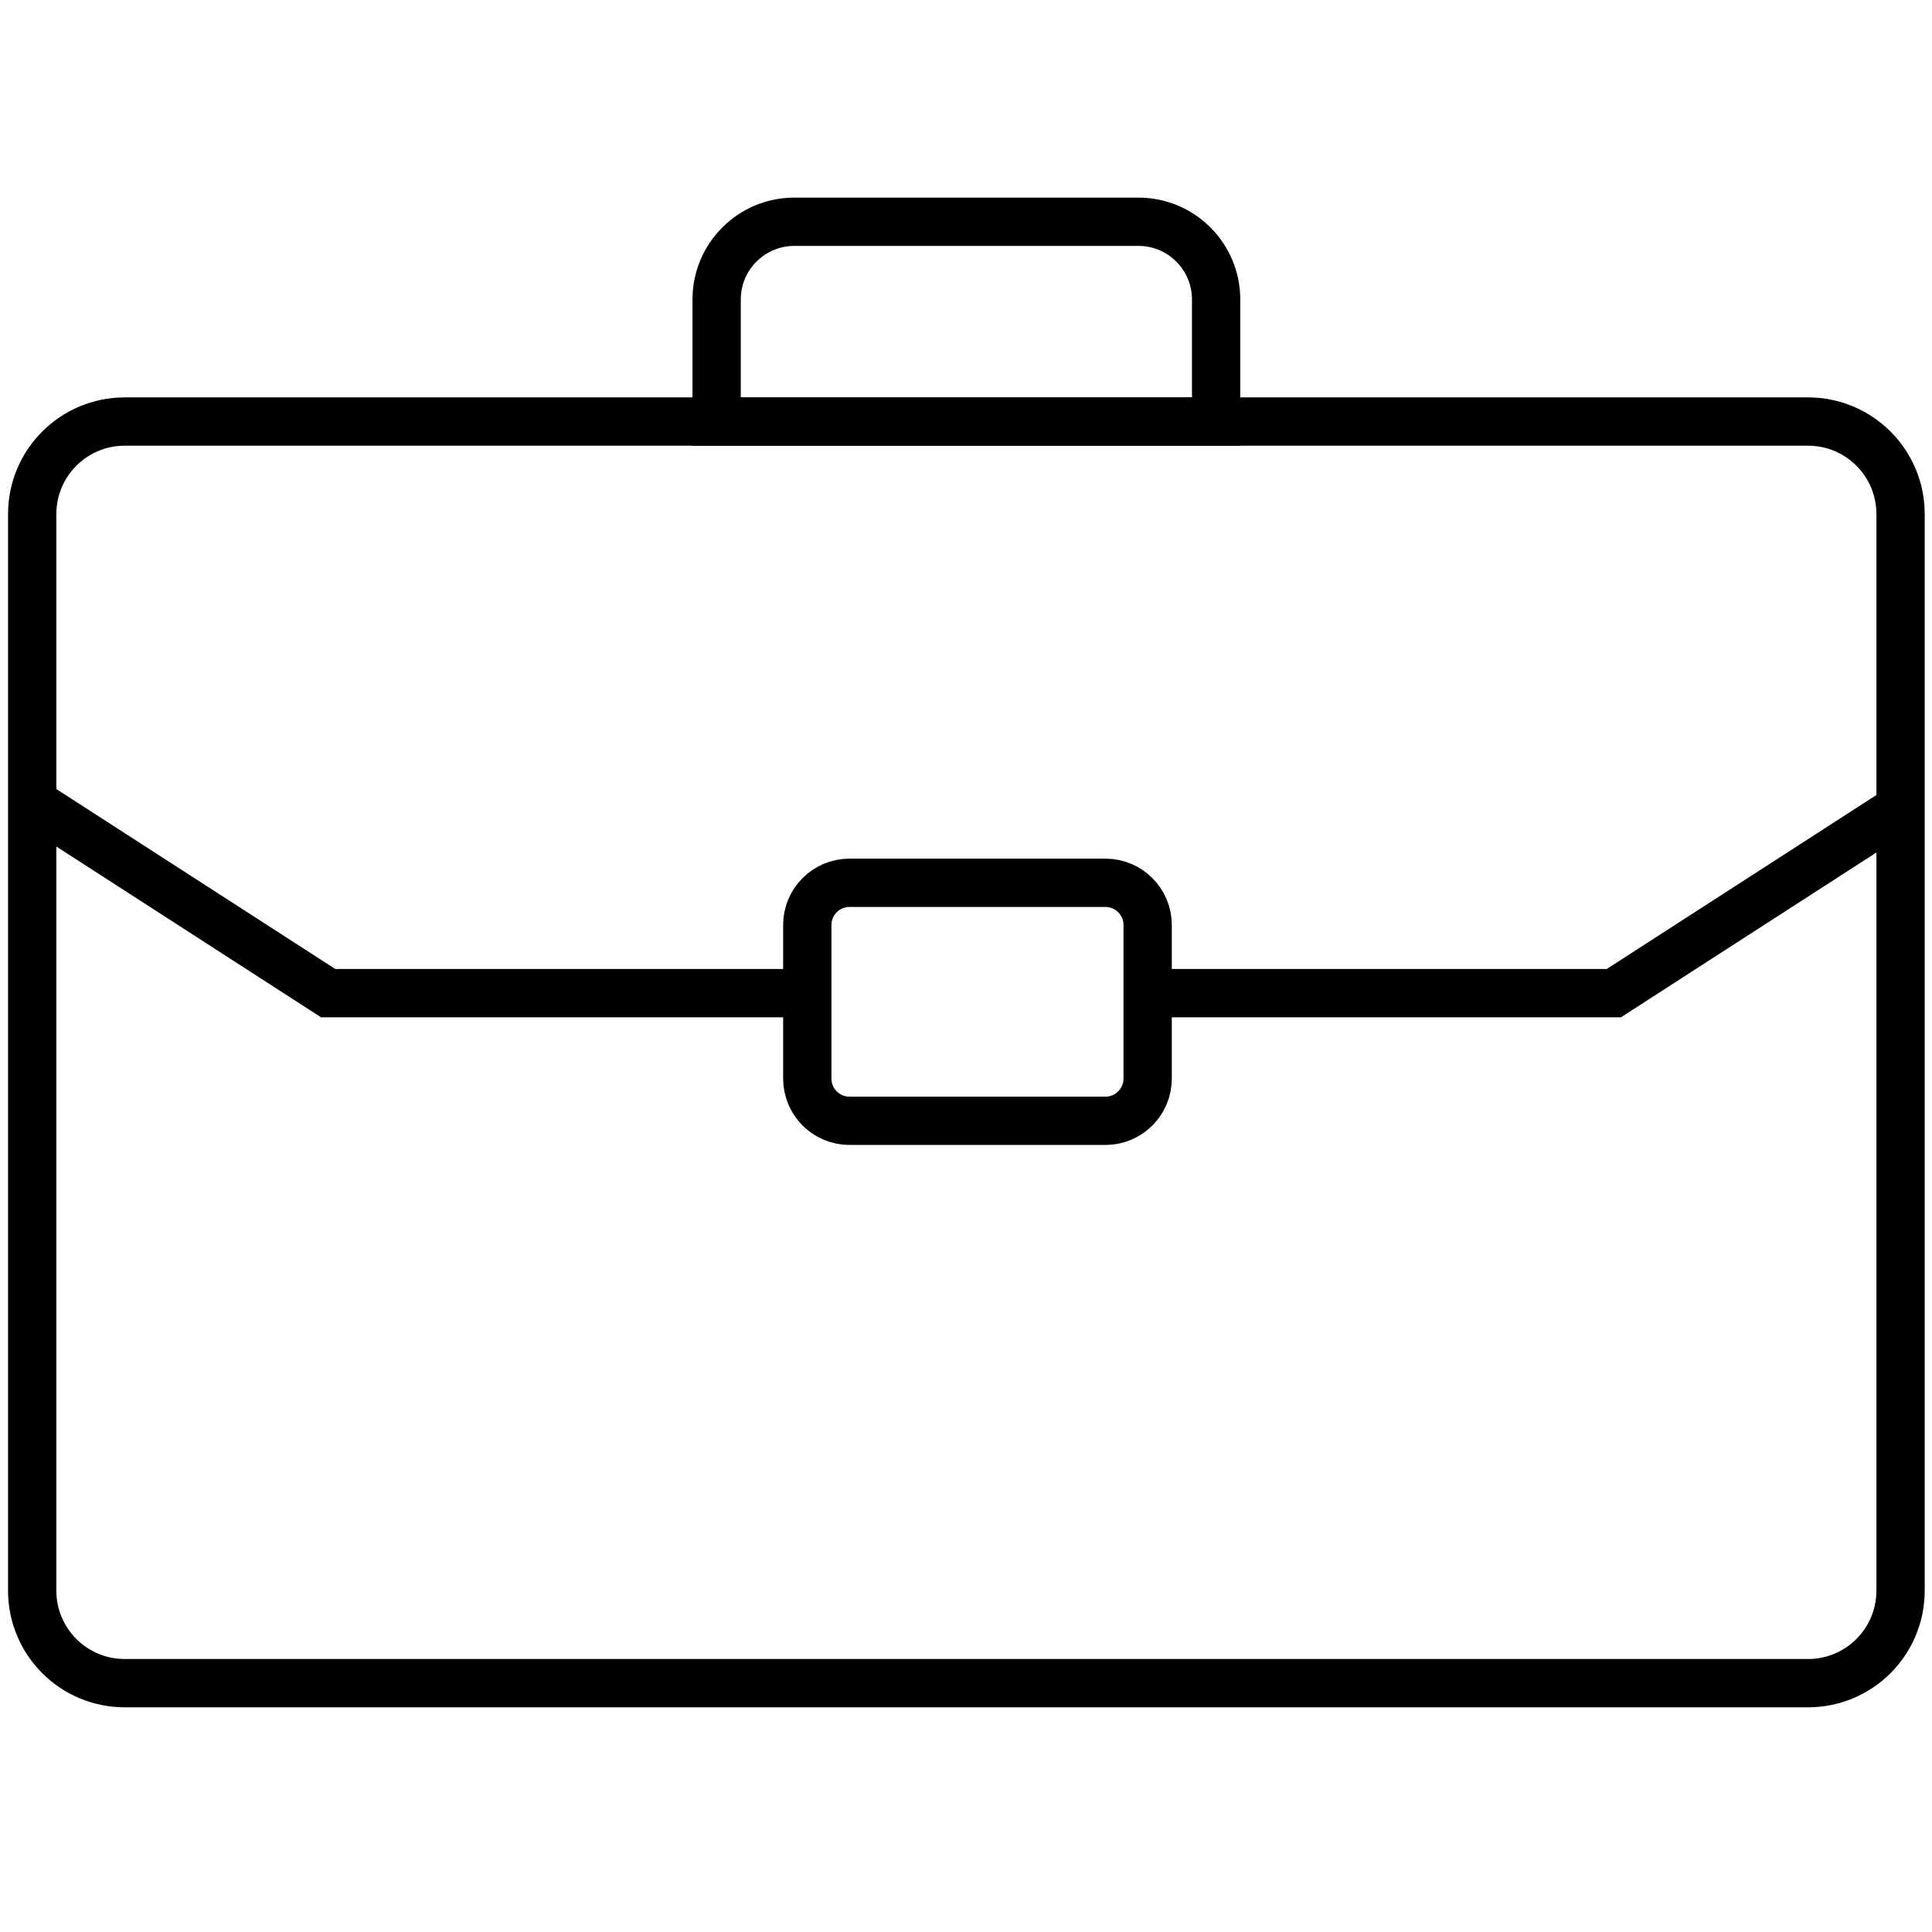 <?xml version="1.0" encoding="utf-8"?>
<!-- Generator: Adobe Illustrator 17.0.0, SVG Export Plug-In . SVG Version: 6.00 Build 0)  -->
<!DOCTYPE svg PUBLIC "-//W3C//DTD SVG 1.1//EN" "http://www.w3.org/Graphics/SVG/1.1/DTD/svg11.dtd">
<svg version="1.1" id="Layer_1" xmlns="http://www.w3.org/2000/svg" xmlns:xlink="http://www.w3.org/1999/xlink" x="0px" y="0px"
	 width="120px" height="120px" viewBox="0 0 120 120" enable-background="new 0 0 120 120" xml:space="preserve">
<path fill="none" stroke="#000000" stroke-width="3" stroke-miterlimit="10" d="M112.302,104.544H7.745
	c-3.173,0-5.745-2.572-5.745-5.745V31.928c0-3.173,2.572-5.745,5.745-5.745h104.557c3.173,0,5.745,2.572,5.745,5.745v66.871
	C118.047,101.972,115.475,104.544,112.302,104.544z"/>
<polyline fill="none" stroke="#000000" stroke-width="3" stroke-miterlimit="10" points="2.574,50.197 20.384,61.687 50.142,61.687 
	"/>
<polyline fill="none" stroke="#000000" stroke-width="3" stroke-miterlimit="10" points="118.047,50.197 100.238,61.687 
	70.479,61.687 "/>
<path fill="none" stroke="#000000" stroke-width="3" stroke-miterlimit="10" d="M68.66,69.615H52.765
	c-1.449,0-2.623-1.174-2.623-2.623v-9.537c0-1.449,1.174-2.623,2.623-2.623H68.66c1.449,0,2.623,1.174,2.623,2.623v9.537
	C71.284,68.44,70.109,69.615,68.66,69.615z"/>
<path fill="none" stroke="#000000" stroke-width="3" stroke-miterlimit="10" d="M75.535,26.183H44.512V18.6
	c0-2.665,2.161-4.826,4.826-4.826h21.371c2.665,0,4.826,2.161,4.826,4.826V26.183z"/>
</svg>
